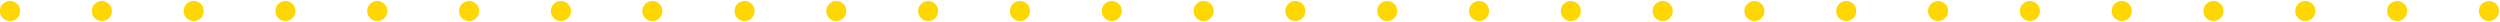 <?xml version="1.0" encoding="UTF-8" standalone="no"?><svg xmlns="http://www.w3.org/2000/svg" xmlns:xlink="http://www.w3.org/1999/xlink" data-name="Layer 1" fill="#ffd700" height="2.2" preserveAspectRatio="xMidYMid meet" version="1" viewBox="26.0 136.9 249.1 2.2" width="249.1" zoomAndPan="magnify"><g id="change1_1"><path d="M26.62,137.08a1.15,1.15,0,0,0-.33.21,1,1,0,0,0,0,1.42,1.16,1.16,0,0,0,.33.21A1,1,0,0,0,27,139a1,1,0,0,0,.71-1.71A1,1,0,0,0,26.62,137.08Z"/></g><g id="change1_2"><circle cx="36.15" cy="138" r="1"/></g><g id="change1_3"><path d="M145.93,137a1,1,0,1,0,1,1A1,1,0,0,0,145.93,137Z"/></g><g id="change1_4"><circle cx="136.78" cy="138" r="1"/></g><g id="change1_5"><circle cx="127.63" cy="138" r="1"/></g><g id="change1_6"><path d="M155.07,137a1,1,0,1,0,1,1A1,1,0,0,0,155.07,137Z"/></g><g id="change1_7"><circle cx="173.37" cy="138" r="1"/></g><g id="change1_8"><circle cx="182.52" cy="138" r="1"/></g><g id="change1_9"><circle cx="164.22" cy="138" r="1"/></g><g id="change1_10"><circle cx="118.48" cy="138" r="1"/></g><g id="change1_11"><path d="M63.59,137a1,1,0,1,0,1,1A1,1,0,0,0,63.59,137Z"/></g><g id="change1_12"><path d="M54.44,137a1,1,0,1,0,1,1A1,1,0,0,0,54.44,137Z"/></g><g id="change1_13"><path d="M45.3,137a1,1,0,1,0,1,1A1,1,0,0,0,45.3,137Z"/></g><g id="change1_14"><circle cx="72.74" cy="138" r="1"/></g><g id="change1_15"><circle cx="109.33" cy="138" r="1"/></g><g id="change1_16"><path d="M100.19,137a1,1,0,1,0,1,1A1,1,0,0,0,100.19,137Z"/></g><g id="change1_17"><circle cx="81.89" cy="138" r="1"/></g><g id="change1_18"><path d="M91,137a1,1,0,1,0,1,1A1,1,0,0,0,91,137Z"/></g><g id="change1_19"><circle cx="209.96" cy="138" r="1"/></g><g id="change1_20"><circle cx="264.85" cy="138" r="1"/></g><g id="change1_21"><path d="M255.7,137a1,1,0,1,0,1,1A1,1,0,0,0,255.7,137Z"/></g><g id="change1_22"><path d="M191.67,137a1,1,0,1,0,1,1A1,1,0,0,0,191.67,137Z"/></g><g id="change1_23"><path d="M246.55,137a1,1,0,1,0,1,1A1,1,0,0,0,246.55,137Z"/></g><g id="change1_24"><circle cx="219.11" cy="138" r="1"/></g><g id="change1_25"><path d="M200.81,137a1,1,0,1,0,1,1A1,1,0,0,0,200.81,137Z"/></g><g id="change1_26"><circle cx="228.26" cy="138" r="1"/></g><g id="change1_27"><path d="M237.41,137a1,1,0,1,0,1,1A1,1,0,0,0,237.41,137Z"/></g><g id="change1_28"><path d="M273.29,137.29a1,1,0,1,0,1.42,0A1.05,1.05,0,0,0,273.29,137.29Z"/></g></svg>